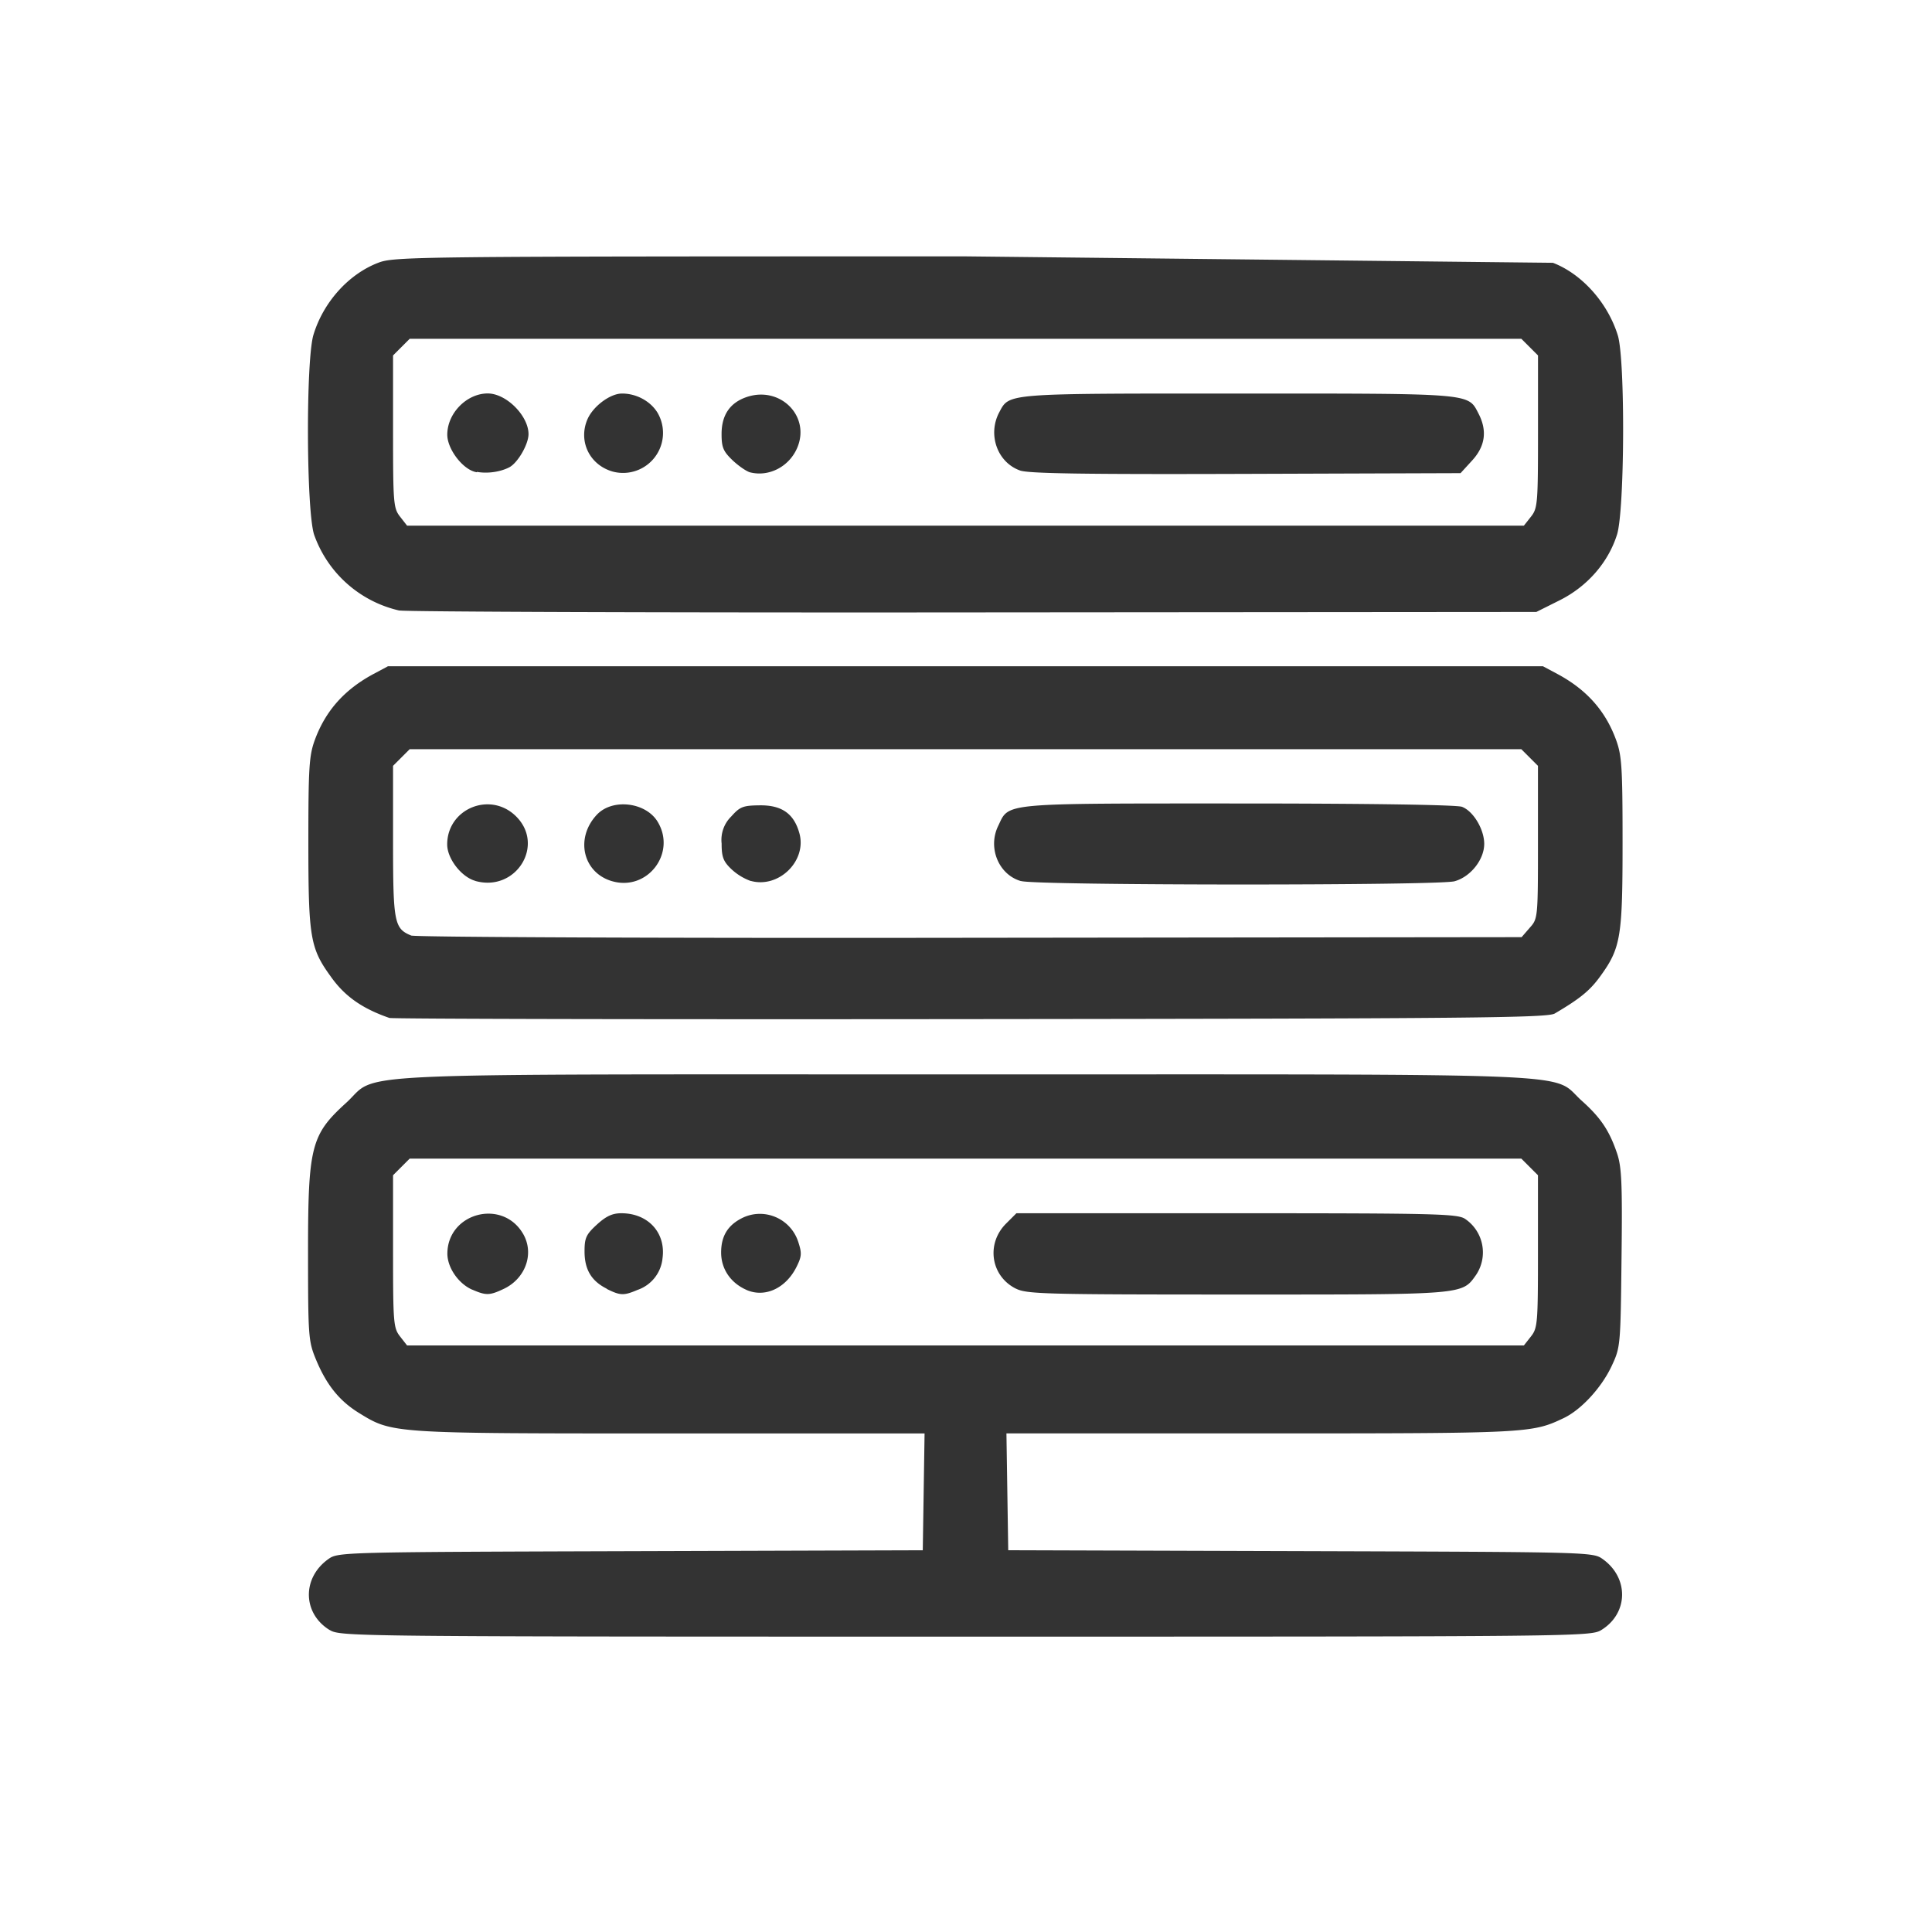 <svg xmlns="http://www.w3.org/2000/svg" width="162.52" height="162.52" viewBox="0 0 43 43" xmlns:v="https://vecta.io/nano"><path d="M7.338 36.28c-.605-.37-.62-1.16-.03-1.58.218-.155.28-.156 6.73-.176l6.5-.02.04-2.6h-5.664c-6.223 0-6.178.003-6.926-.457-.437-.27-.724-.627-.958-1.195-.165-.4-.173-.51-.174-2.343-.001-2.4.065-2.65.848-3.363.76-.69-.512-.633 13.775-.633 14.204 0 13.014-.05 13.728.588.418.374.612.662.783 1.167.103.303.12.67.1 2.337-.022 1.96-.024 1.98-.222 2.403-.226.48-.677.97-1.067 1.155-.708.336-.776.34-6.746.34H22.4l.04 2.6 6.5.02c6.45.02 6.512.02 6.73.176.59.42.573 1.21-.03 1.58-.237.145-.488.147-14.15.147s-13.914-.003-14.15-.147zm26.736-6.535c.148-.188.156-.293.156-1.888v-1.7l-.37-.37H9.118l-.37.37v1.7c0 1.595.01 1.7.156 1.888l.156.2h24.857zm-23.562-1.04c-.31-.135-.558-.496-.555-.81.01-.9 1.22-1.224 1.683-.438.257.435.062.996-.426 1.228-.316.15-.396.152-.703.018zm2.998-.02c-.34-.168-.5-.42-.5-.833 0-.3.035-.377.275-.597.205-.187.344-.252.544-.252.6 0 .992.438.917.998a.83.83 0 0 1-.559.709c-.307.13-.38.127-.687-.025zm3.1.022c-.35-.155-.56-.465-.56-.83 0-.36.143-.6.453-.76.49-.254 1.09-.007 1.263.522.083.252.078.326-.038.558-.24.48-.707.694-1.12.51zm6-.026c-.56-.28-.667-1-.218-1.448l.23-.23h4.897c4.422 0 4.916.012 5.087.124a.9.9 0 0 1 .246 1.249c-.316.444-.232.437-5.32.436-4.283 0-4.68-.01-4.922-.132zM8.672 22.658c-.603-.208-1-.48-1.315-.93-.453-.625-.494-.87-.494-2.974 0-1.668.017-1.937.143-2.282.238-.65.66-1.125 1.31-1.473l.318-.17h25.708l.318.17c.65.348 1.073.82 1.31 1.473.126.345.143.614.143 2.282 0 2.107-.04 2.347-.5 2.98-.227.313-.447.493-1.01.824-.164.096-1.87.113-13.005.124-7.05.008-12.867-.004-12.93-.026zm25.376-2.01c.18-.2.182-.223.182-1.907v-1.696l-.37-.37H9.118l-.37.37v1.683c0 1.805.026 1.94.404 2.094.1.036 5.617.06 12.438.05l12.276-.014zm-23.47-1.043c-.31-.087-.625-.495-.625-.81 0-.79.945-1.188 1.52-.638.67.642.015 1.705-.894 1.45zm3.043.007c-.65-.19-.826-.96-.336-1.48.344-.366 1.084-.28 1.35.154.428.7-.225 1.556-1.013 1.326zm3.088-.004a1.25 1.25 0 0 1-.433-.266c-.178-.17-.215-.27-.215-.568a.73.73 0 0 1 .216-.604c.193-.216.26-.242.635-.246.49-.005.76.187.88.622.17.615-.46 1.232-1.082 1.06zm6.01.001c-.493-.143-.742-.744-.5-1.232.244-.513.036-.494 5.34-.494 2.927 0 4.86.03 4.98.074.252.096.494.5.495.824 0 .35-.303.734-.66.833s-9.3.095-9.644-.004zm-13.83-6.02a2.63 2.63 0 0 1-1.899-1.692c-.174-.55-.184-3.886-.013-4.447.22-.724.78-1.347 1.437-1.6.36-.14.762-.144 13.076-.144l13.073.143c.654.252 1.224.9 1.445 1.618.166.546.152 3.89-.018 4.43-.196.622-.66 1.154-1.276 1.463l-.52.26-12.515.01c-6.883.007-12.638-.014-12.79-.043zm25.186-2.09c.148-.188.156-.293.156-1.888v-1.7l-.37-.37H9.118l-.37.37v1.7c0 1.595.01 1.7.156 1.888l.156.2h24.857zm-23.46-.988c-.3-.04-.66-.51-.66-.836 0-.477.432-.918.9-.918.416 0 .908.5.908.905 0 .227-.24.642-.43.74-.195.1-.48.144-.72.1zm3.006-.02c-.503-.153-.75-.67-.55-1.15.122-.293.506-.582.773-.582.318-.001.632.168.79.426a.89.89 0 0 1-1.014 1.306zm3.08.024c-.083-.02-.26-.142-.396-.27-.208-.2-.245-.287-.245-.586 0-.426.19-.7.567-.825.74-.244 1.407.424 1.122 1.12-.173.424-.624.665-1.05.56zm6-.044c-.504-.18-.725-.8-.46-1.296.228-.426.11-.416 5.316-.416 5.26 0 5.112-.012 5.352.45.195.378.148.722-.144 1.04l-.258.282-4.774.016c-3.583.012-4.838-.007-5.03-.075z" fill="#333"/></svg>